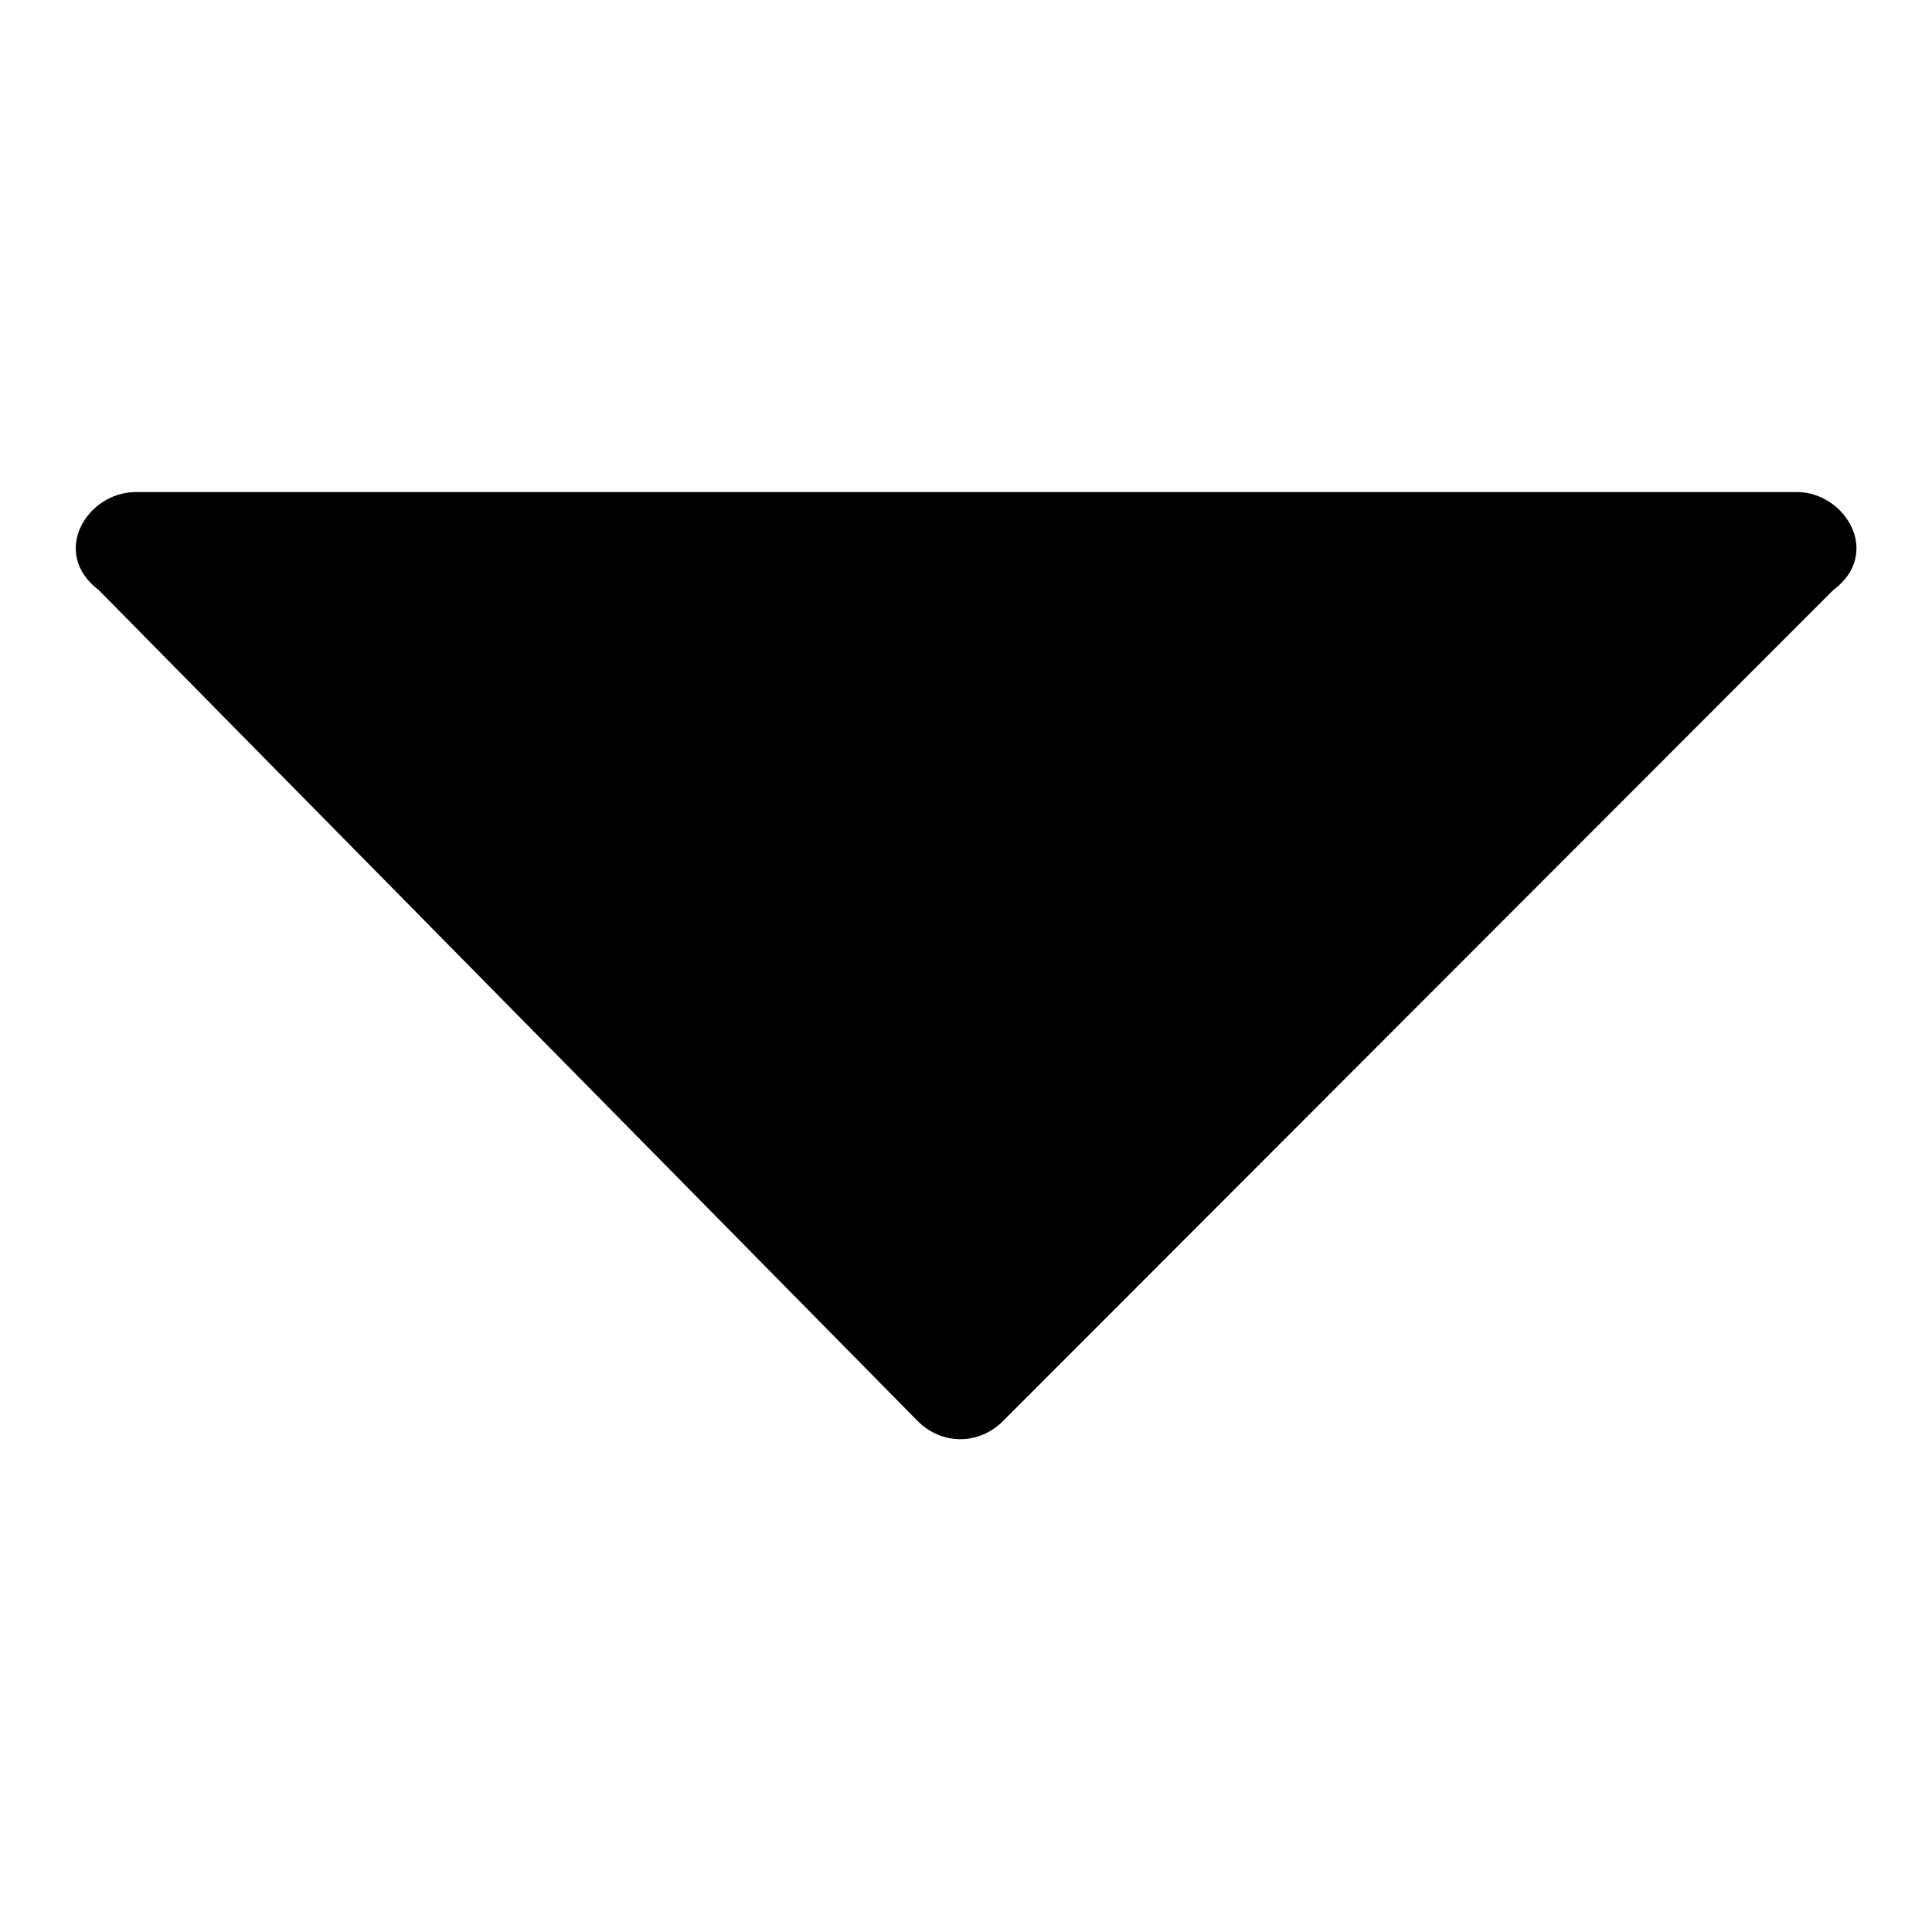 <?xml version="1.0" encoding="utf-8"?>
<!-- Svg Vector Icons : http://www.onlinewebfonts.com/icon -->
<!DOCTYPE svg PUBLIC "-//W3C//DTD SVG 1.1//EN" "http://www.w3.org/Graphics/SVG/1.1/DTD/svg11.dtd">
<svg version="1.1" xmlns="http://www.w3.org/2000/svg" xmlns:xlink="http://www.w3.org/1999/xlink" x="0px" y="0px" viewBox="0 0 256 256" enable-background="new 0 0 256 256" xml:space="preserve">
<g> <path fill="#000000" d="M242.9,78.2L132.9,188.3c-3.2,3.2-8.1,3.2-11.3,0L13.1,78.2c-6.5-4.9-1.6-13,4.9-13h220.2 C244.6,65.3,249.4,73.4,242.9,78.2z"/></g>
</svg>